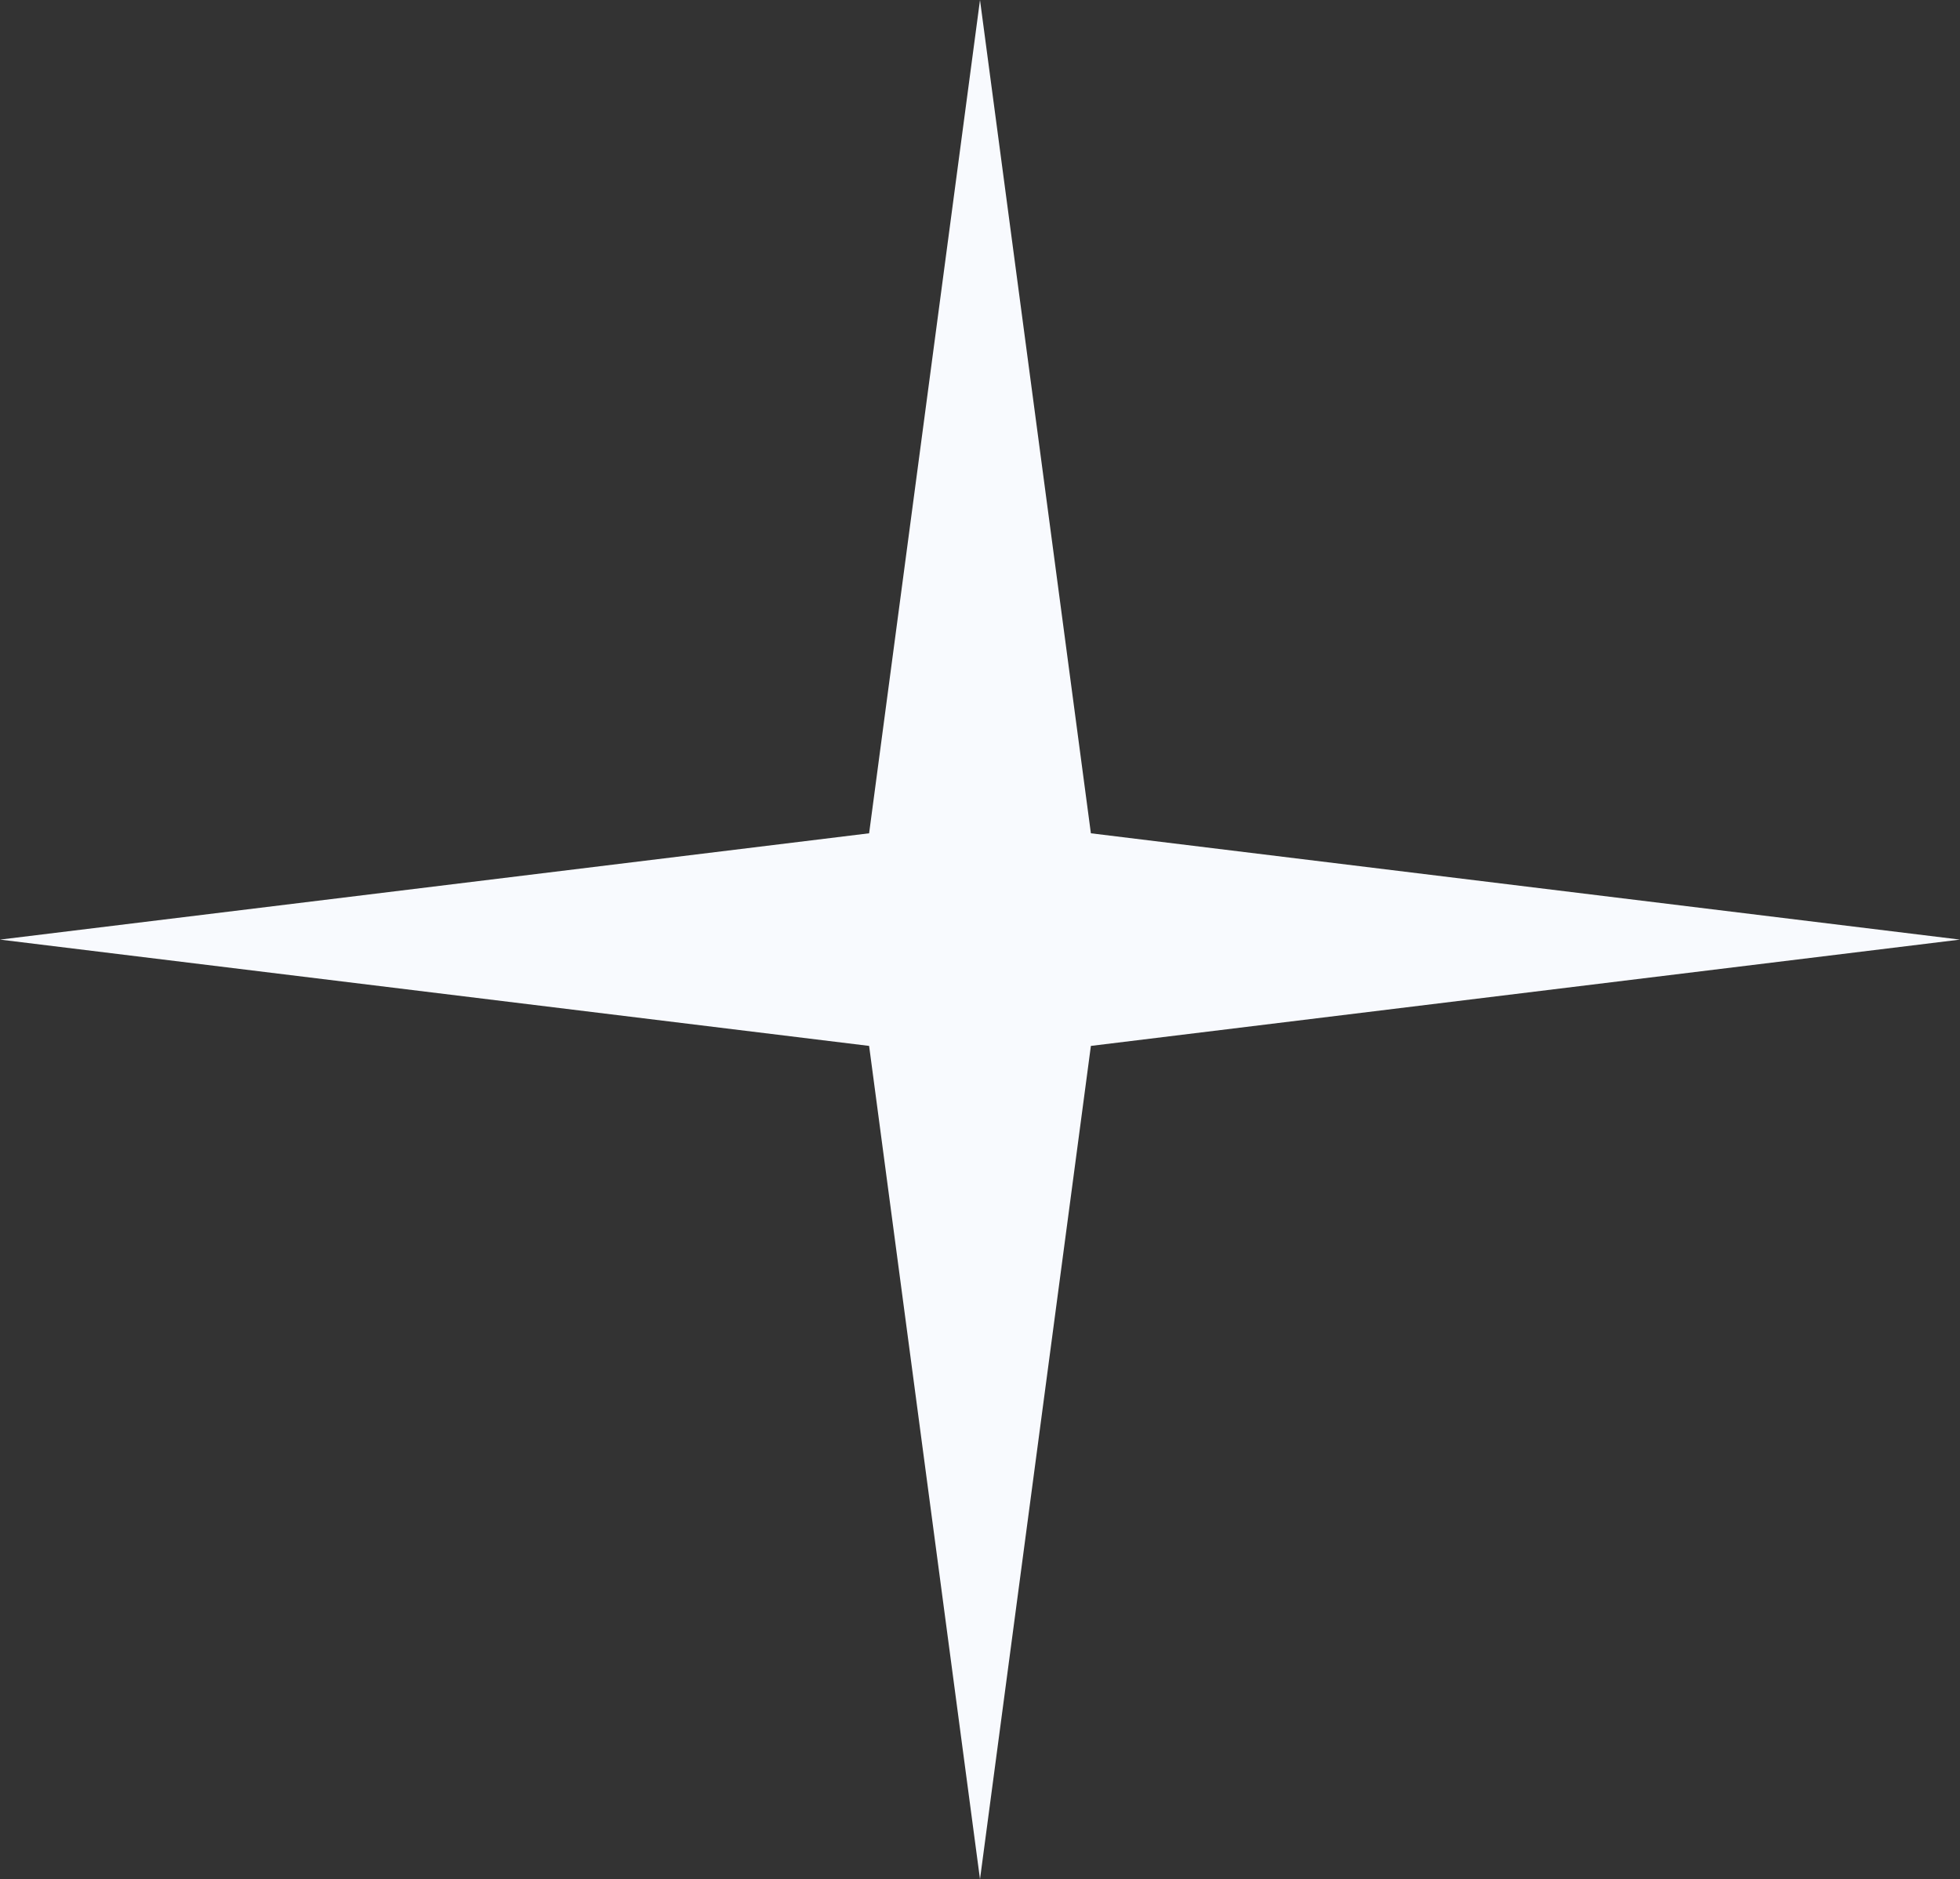 <?xml version="1.0" encoding="UTF-8"?> <svg xmlns="http://www.w3.org/2000/svg" width="73" height="70" viewBox="0 0 73 70" fill="none"><rect x="0" y="0" width="73" height="70" fill="#333333" stroke="none"/> <path d="M36.5 0L40.63 31.04L73 35L40.63 38.96L36.5 70L32.37 38.96L0 35L32.37 31.04L36.5 0Z" fill="#F8FAFE"></path> </svg> 